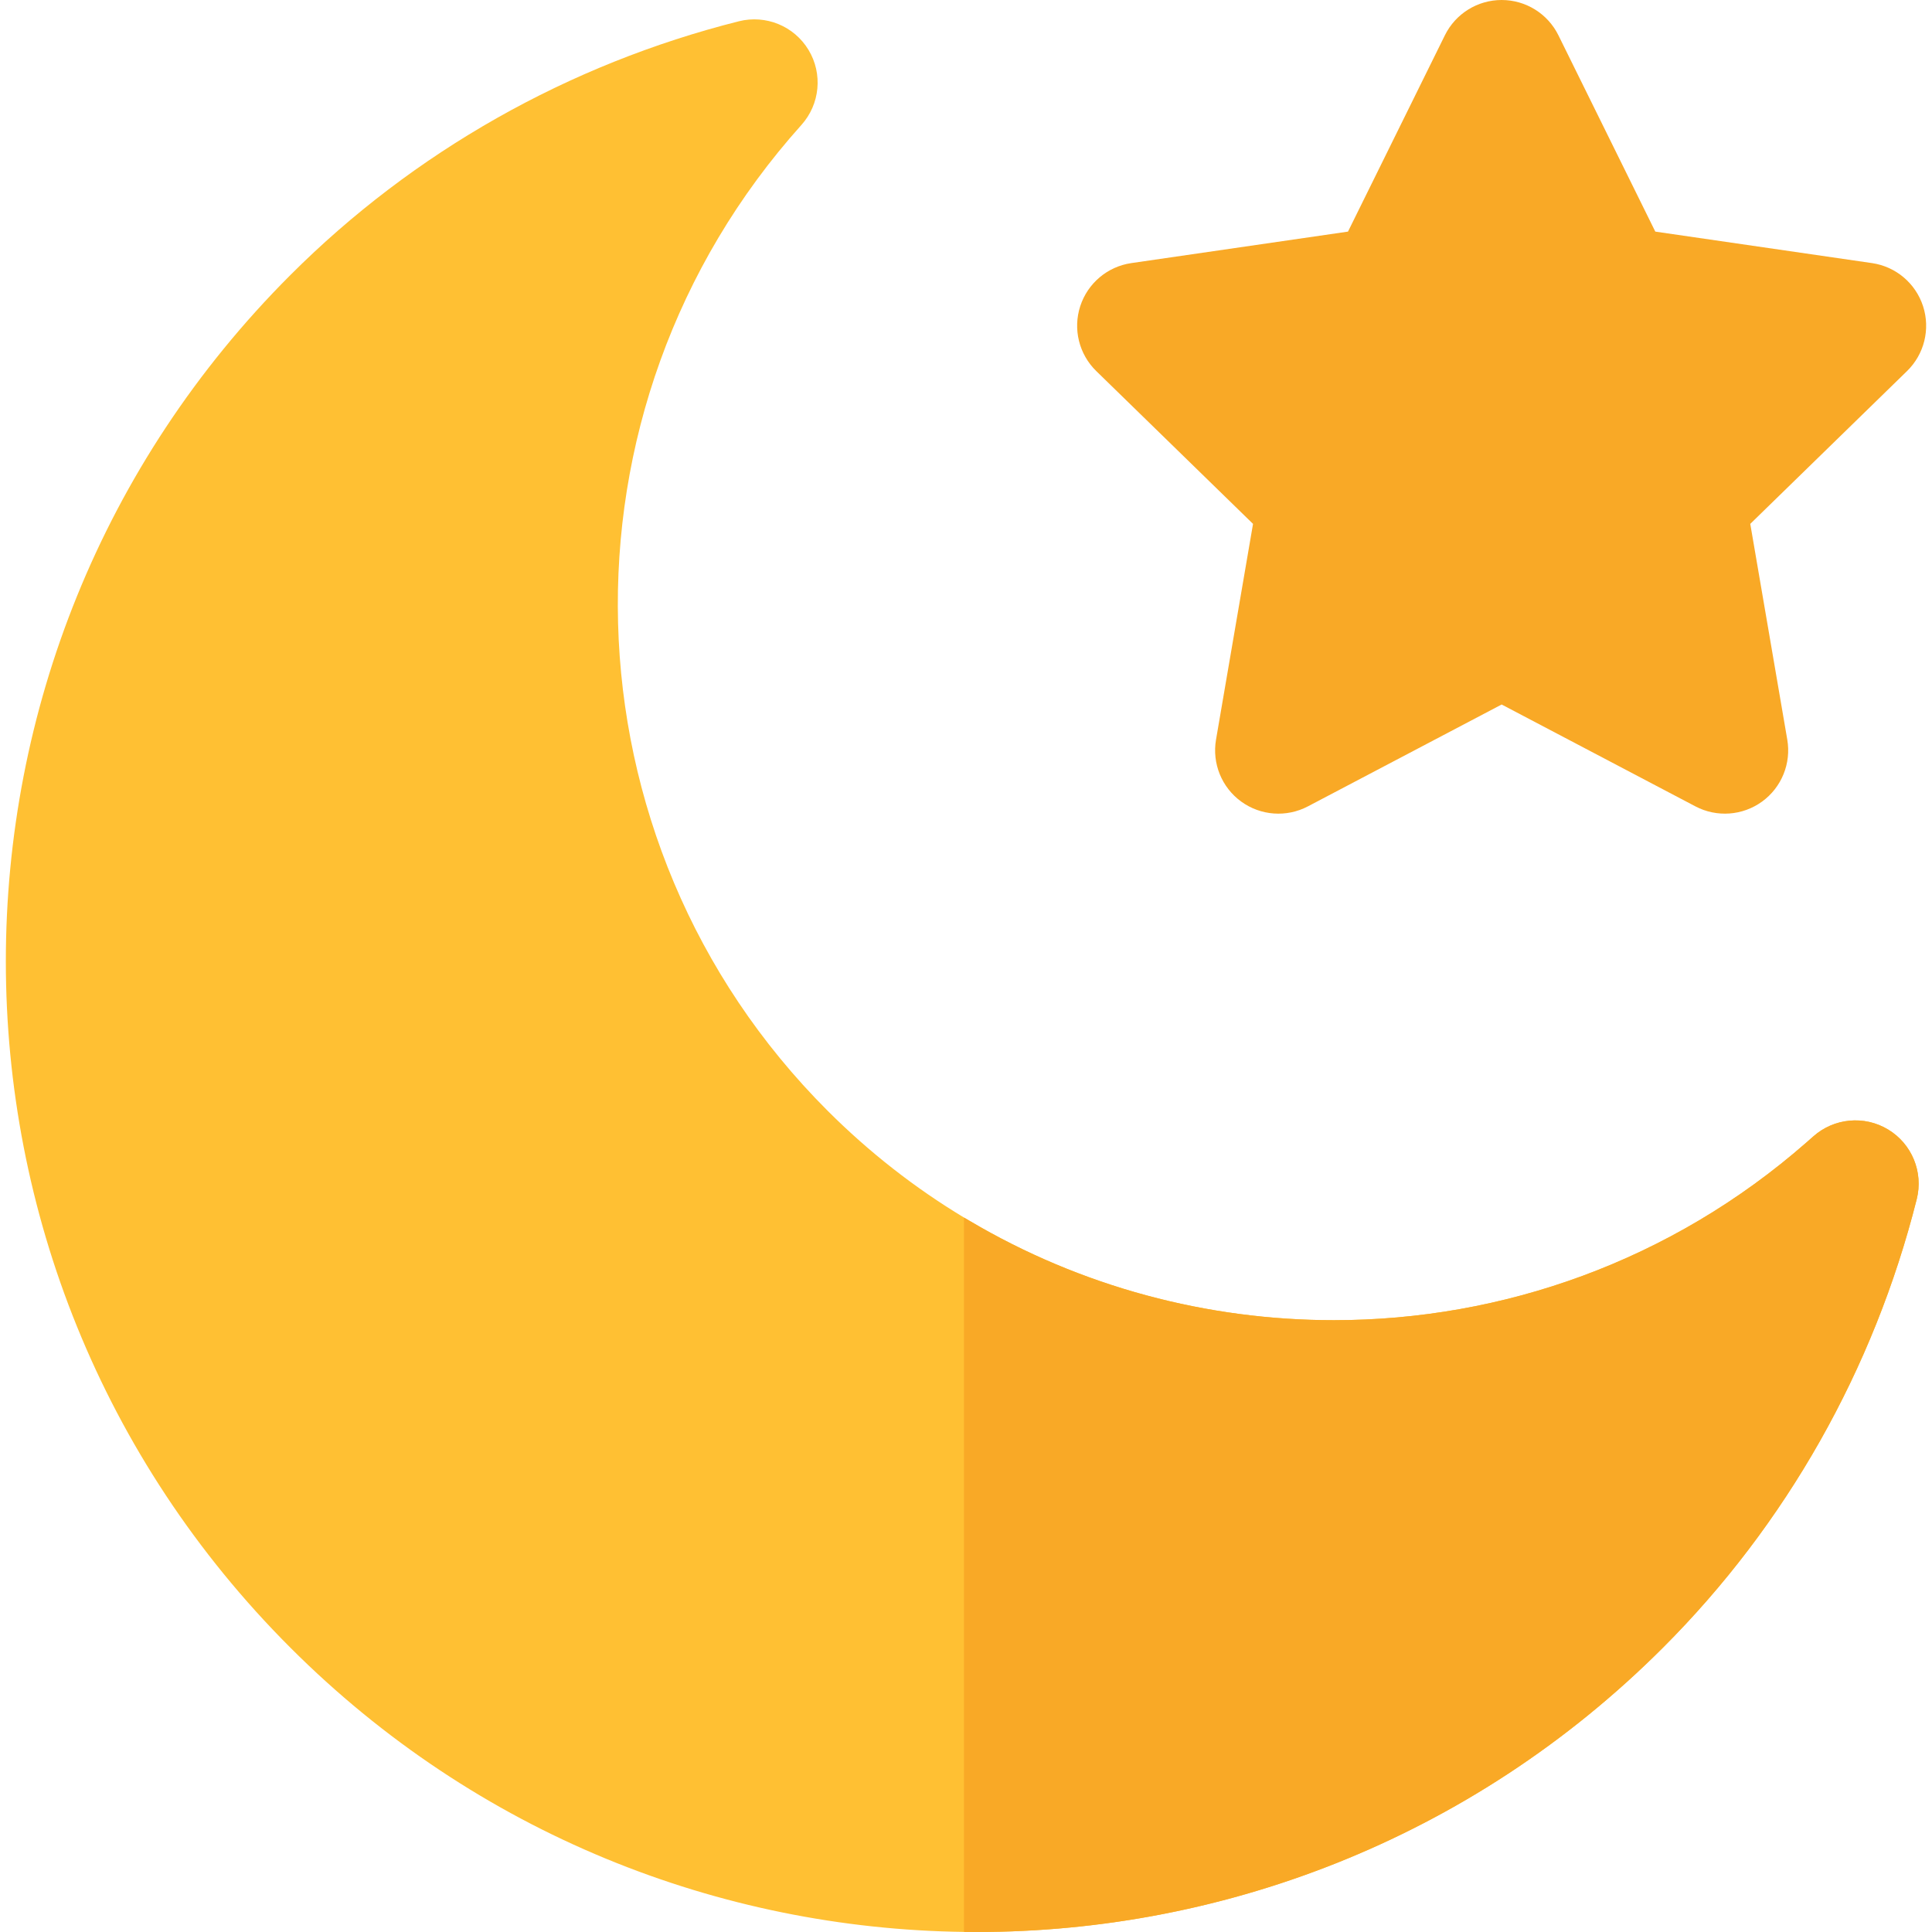 <?xml version="1.0" encoding="iso-8859-1"?>
<!-- Generator: Adobe Illustrator 19.0.0, SVG Export Plug-In . SVG Version: 6.00 Build 0)  -->
<svg version="1.1" id="Layer_1" xmlns="http://www.w3.org/2000/svg" xmlns:xlink="http://www.w3.org/1999/xlink" x="0px" y="0px"
	 viewBox="0 0 512.001 512.001" style="enable-background:new 0 0 512.001 512.001;" xml:space="preserve">
<path style="fill:#F9A926;" d="M328.931,212.426c-5.166-3.753-7.753-10.114-6.673-16.408l9.808-57.184L290.52,98.335
	c-4.573-4.457-6.218-11.123-4.244-17.197c1.973-6.073,7.222-10.499,13.542-11.416l57.416-8.343L382.91,9.35
	C385.735,3.625,391.566,0,397.952,0c6.386,0,12.217,3.625,15.043,9.35l25.677,52.029l57.416,8.343
	c6.319,0.917,11.569,5.343,13.542,11.416c1.974,6.074,0.328,12.74-4.244,17.197l-41.546,40.498l9.808,57.184
	c1.079,6.294-1.508,12.654-6.673,16.407c-5.167,3.754-12.018,4.247-17.666,1.278l-51.355-27l-51.354,27
	C340.932,216.68,334.086,216.17,328.931,212.426z"/>
<path style="fill:#FFC033;" d="M500.364,299.325c-6.319-3.814-14.382-3.042-19.873,1.879c-0.57,0.514-1.141,1.018-1.711,1.51
	c-35.955,31.537-80.666,47.149-125.277,47.149c-33.517,0-66.966-8.813-96.602-26.359c-0.481-0.268-0.951-0.548-1.431-0.839
	c-12.917-7.784-25.084-17.245-36.19-28.35c-71.317-71.328-74.347-186.058-6.889-261.211c4.921-5.491,5.692-13.554,1.879-19.873
	s-11.306-9.394-18.464-7.594C150.67,17,109.571,40.261,76.949,72.895c-100.539,100.528-100.528,263.235,0,363.752
	c49.397,49.408,113.836,74.493,178.521,75.331c66.955,0.872,134.167-24.257,185.231-75.331
	c32.633-32.622,55.884-73.721,67.257-118.857C509.758,310.632,506.683,303.14,500.364,299.325z"/>
<path style="fill:#F9A926;" d="M507.958,317.79c-11.374,45.136-34.624,86.235-67.257,118.857
	c-51.063,51.075-118.276,76.204-185.231,75.331V322.666c0.481,0.291,0.951,0.57,1.431,0.839
	c29.636,17.547,63.086,26.359,96.602,26.359c44.611,0,89.322-15.612,125.277-47.149c0.57-0.492,1.141-0.995,1.711-1.51
	c5.491-4.921,13.554-5.692,19.873-1.879C506.683,303.14,509.758,310.632,507.958,317.79z"/>
<g>
</g>
<g>
</g>
<g>
</g>
<g>
</g>
<g>
</g>
<g>
</g>
<g>
</g>
<g>
</g>
<g>
</g>
<g>
</g>
<g>
</g>
<g>
</g>
<g>
</g>
<g>
</g>
<g>
</g>
</svg>
